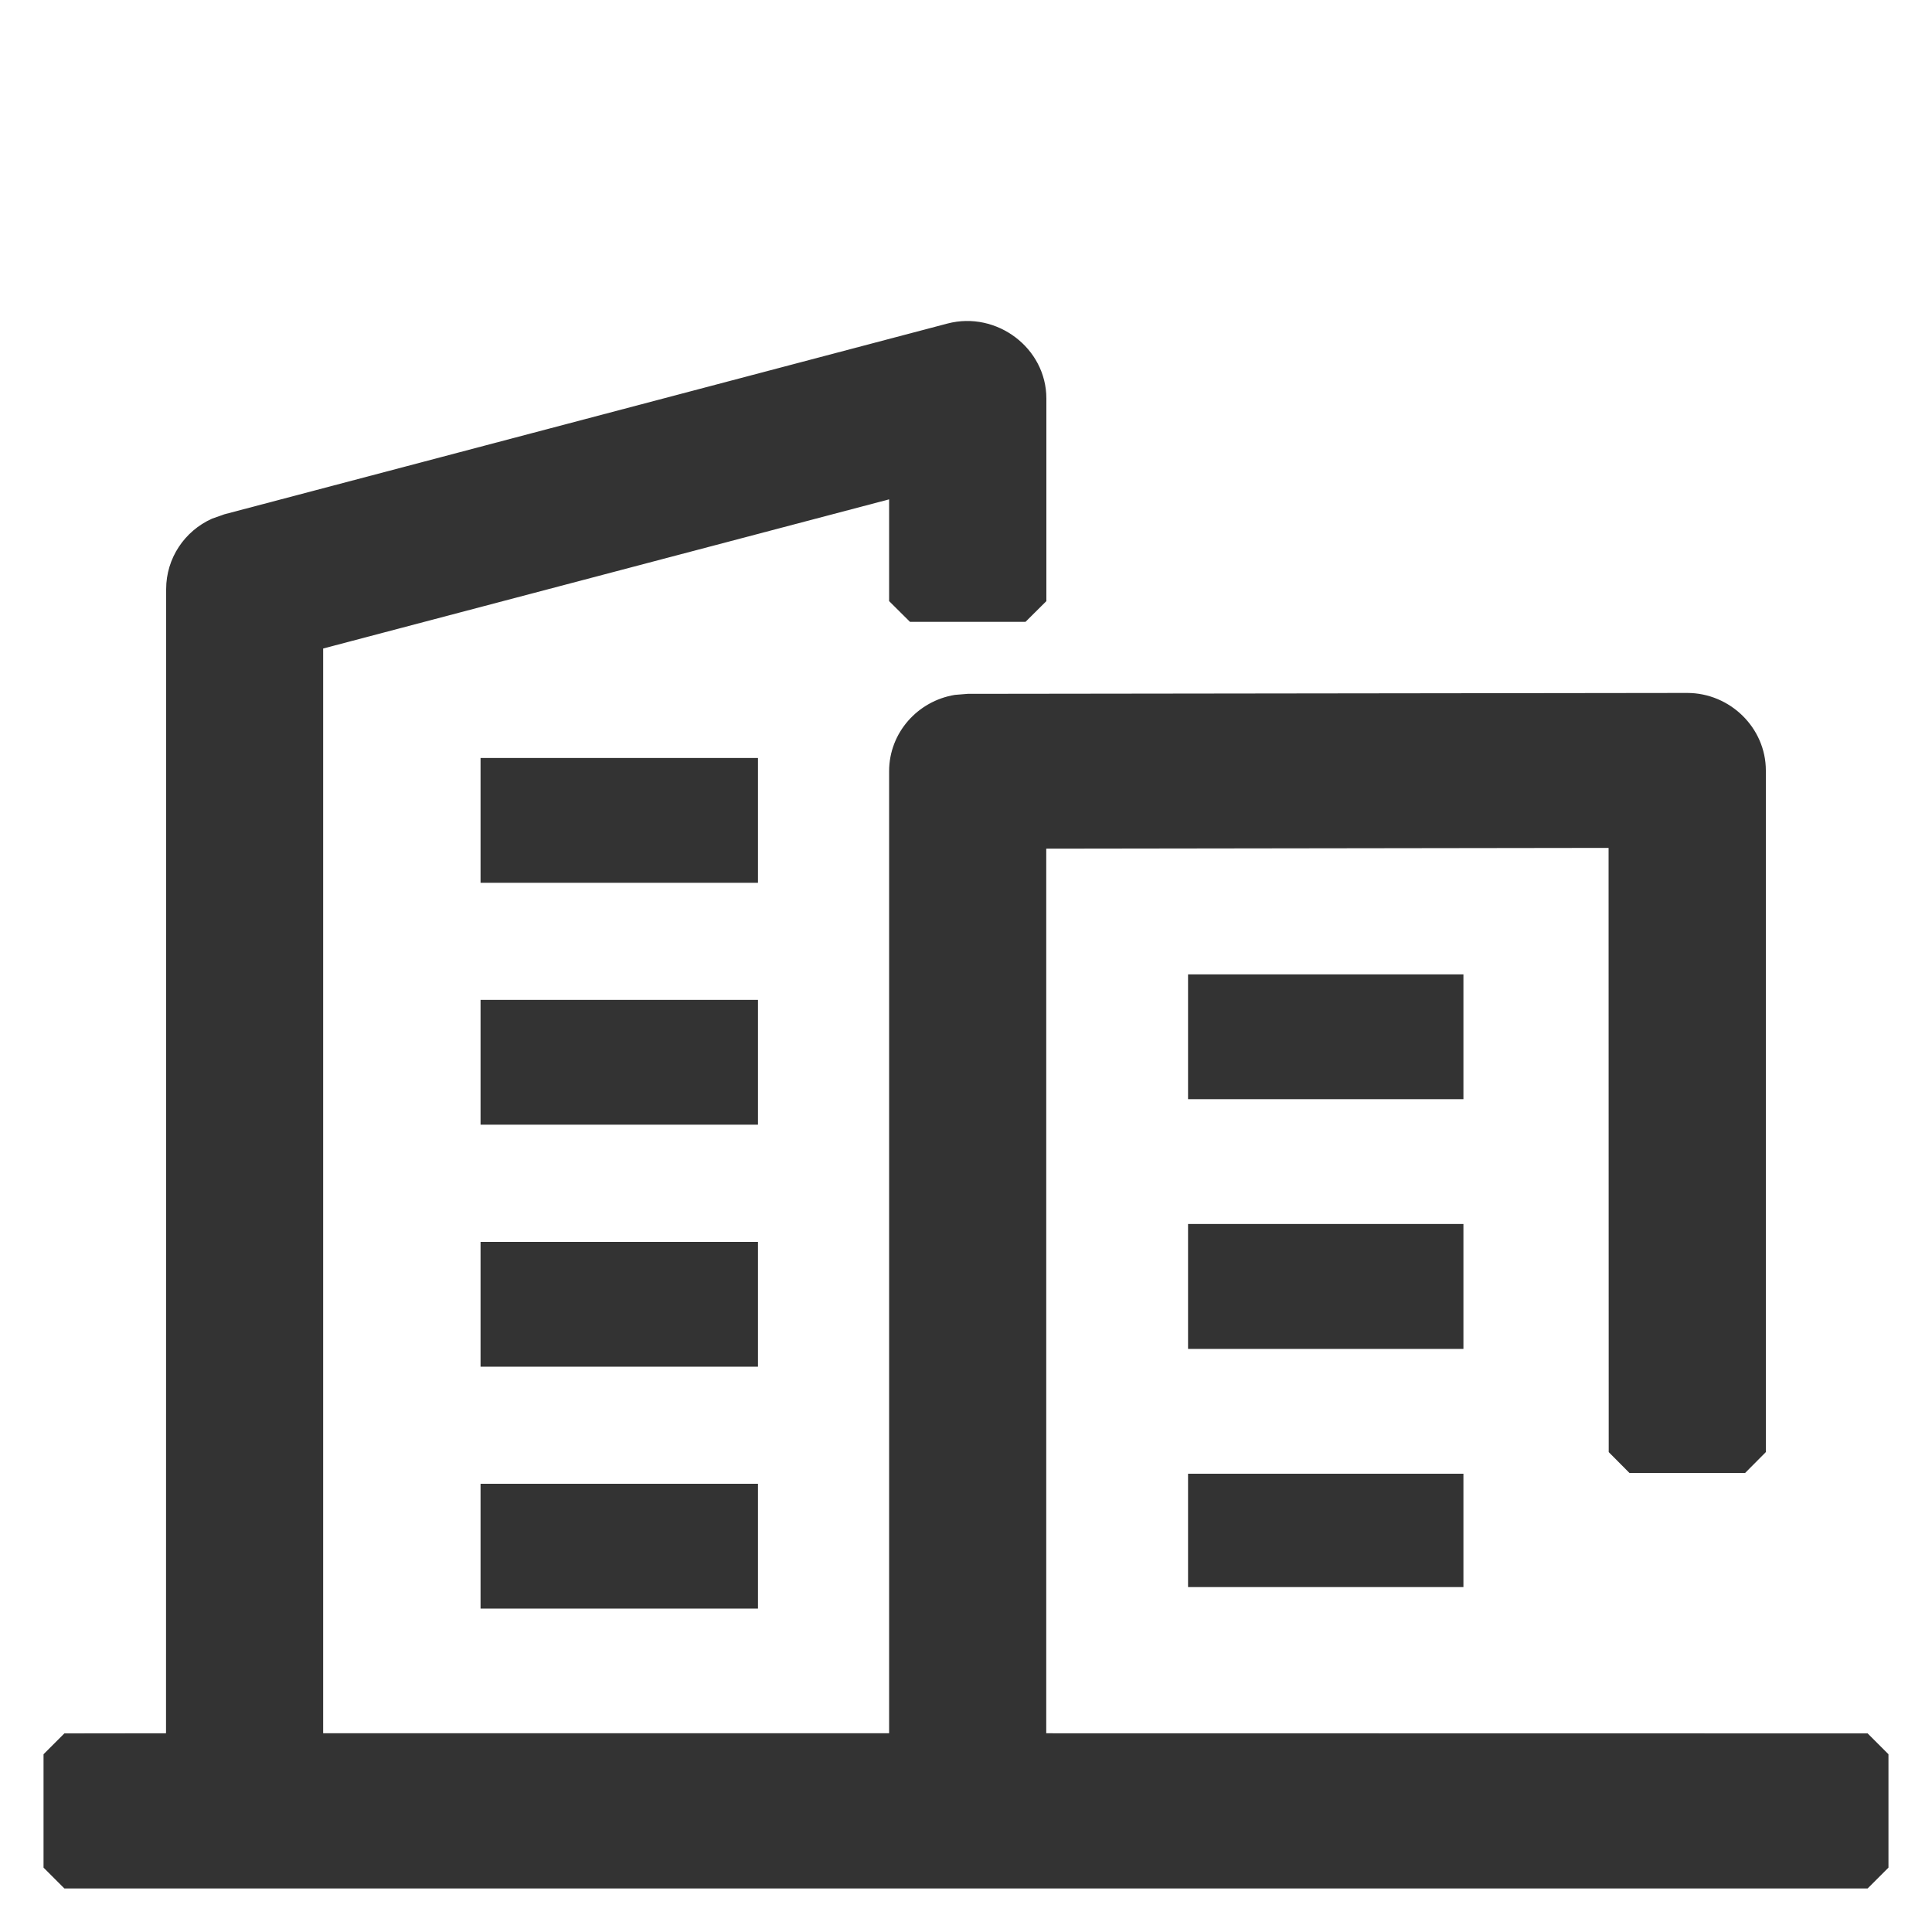 <svg width="15" height="15" viewBox="0 0 15 15" fill="none" xmlns="http://www.w3.org/2000/svg">
<path d="M3.731 5.885H5.885V6.854H3.731V5.885Z" fill="#333333"/>
<path d="M3.731 7.763H5.885V8.732H3.731V7.763Z" fill="#333333"/>
<path d="M3.731 9.642H5.885V10.611H3.731V9.642Z" fill="#333333"/>
<path d="M3.731 11.52H5.885V12.489H3.731V11.52Z" fill="#333333"/>
<path d="M7.962 13.62V6.428L12.651 6.423V11.274H13.549V5.982C13.549 5.742 13.344 5.542 13.1 5.542L7.513 5.548C7.266 5.549 7.065 5.746 7.065 5.988V13.62H2.349V4.911L7.065 3.668V4.667H7.962V3.094C7.962 2.809 7.678 2.595 7.397 2.669L1.783 4.149C1.588 4.201 1.451 4.375 1.451 4.574V13.62H0.5V14.5H14.5V13.62H7.962Z" fill="#333333"/>
<path fill-rule="evenodd" clip-rule="evenodd" d="M8.124 3.094C8.124 2.702 7.738 2.412 7.356 2.512L1.742 3.993L1.646 4.027C1.432 4.123 1.29 4.335 1.29 4.574L1.289 13.457L0.5 13.458L0.338 13.62V14.5L0.5 14.662H14.5L14.662 14.5V13.62L14.5 13.458L8.123 13.457V6.589L12.489 6.583L12.49 11.274L12.651 11.436H13.549L13.71 11.274V5.982C13.71 5.652 13.433 5.38 13.099 5.38L7.513 5.387L7.414 5.395C7.125 5.442 6.903 5.689 6.903 5.988L6.903 13.457H2.509V5.035L6.903 3.877L6.903 4.667L7.065 4.828H7.962L8.124 4.667V3.094ZM7.438 2.825L7.505 2.815C7.66 2.813 7.801 2.938 7.801 3.094L7.8 4.505H7.226L7.226 3.458L7.024 3.511L2.307 4.755L2.187 4.911V13.62L2.349 13.781H7.065L7.226 13.62V5.988C7.226 5.835 7.354 5.71 7.513 5.71L13.1 5.703L13.165 5.711C13.291 5.741 13.387 5.854 13.387 5.982L13.386 11.112H12.812L12.813 6.423L12.651 6.261L7.962 6.266L7.801 6.428V13.62L7.962 13.781L14.338 13.781V14.338H0.661V13.781L1.451 13.781L1.613 13.62V4.574C1.613 4.449 1.699 4.338 1.825 4.305L7.438 2.825Z" fill="#333333"/>
<path d="M9.224 7.565H11.362V8.534H9.224V7.565Z" fill="#333333"/>
<path d="M9.224 9.503H11.362V10.473H9.224V9.503Z" fill="#333333"/>
<path d="M9.224 11.442H11.362V12.322H9.224V11.442Z" fill="#333333"/>
</svg>
